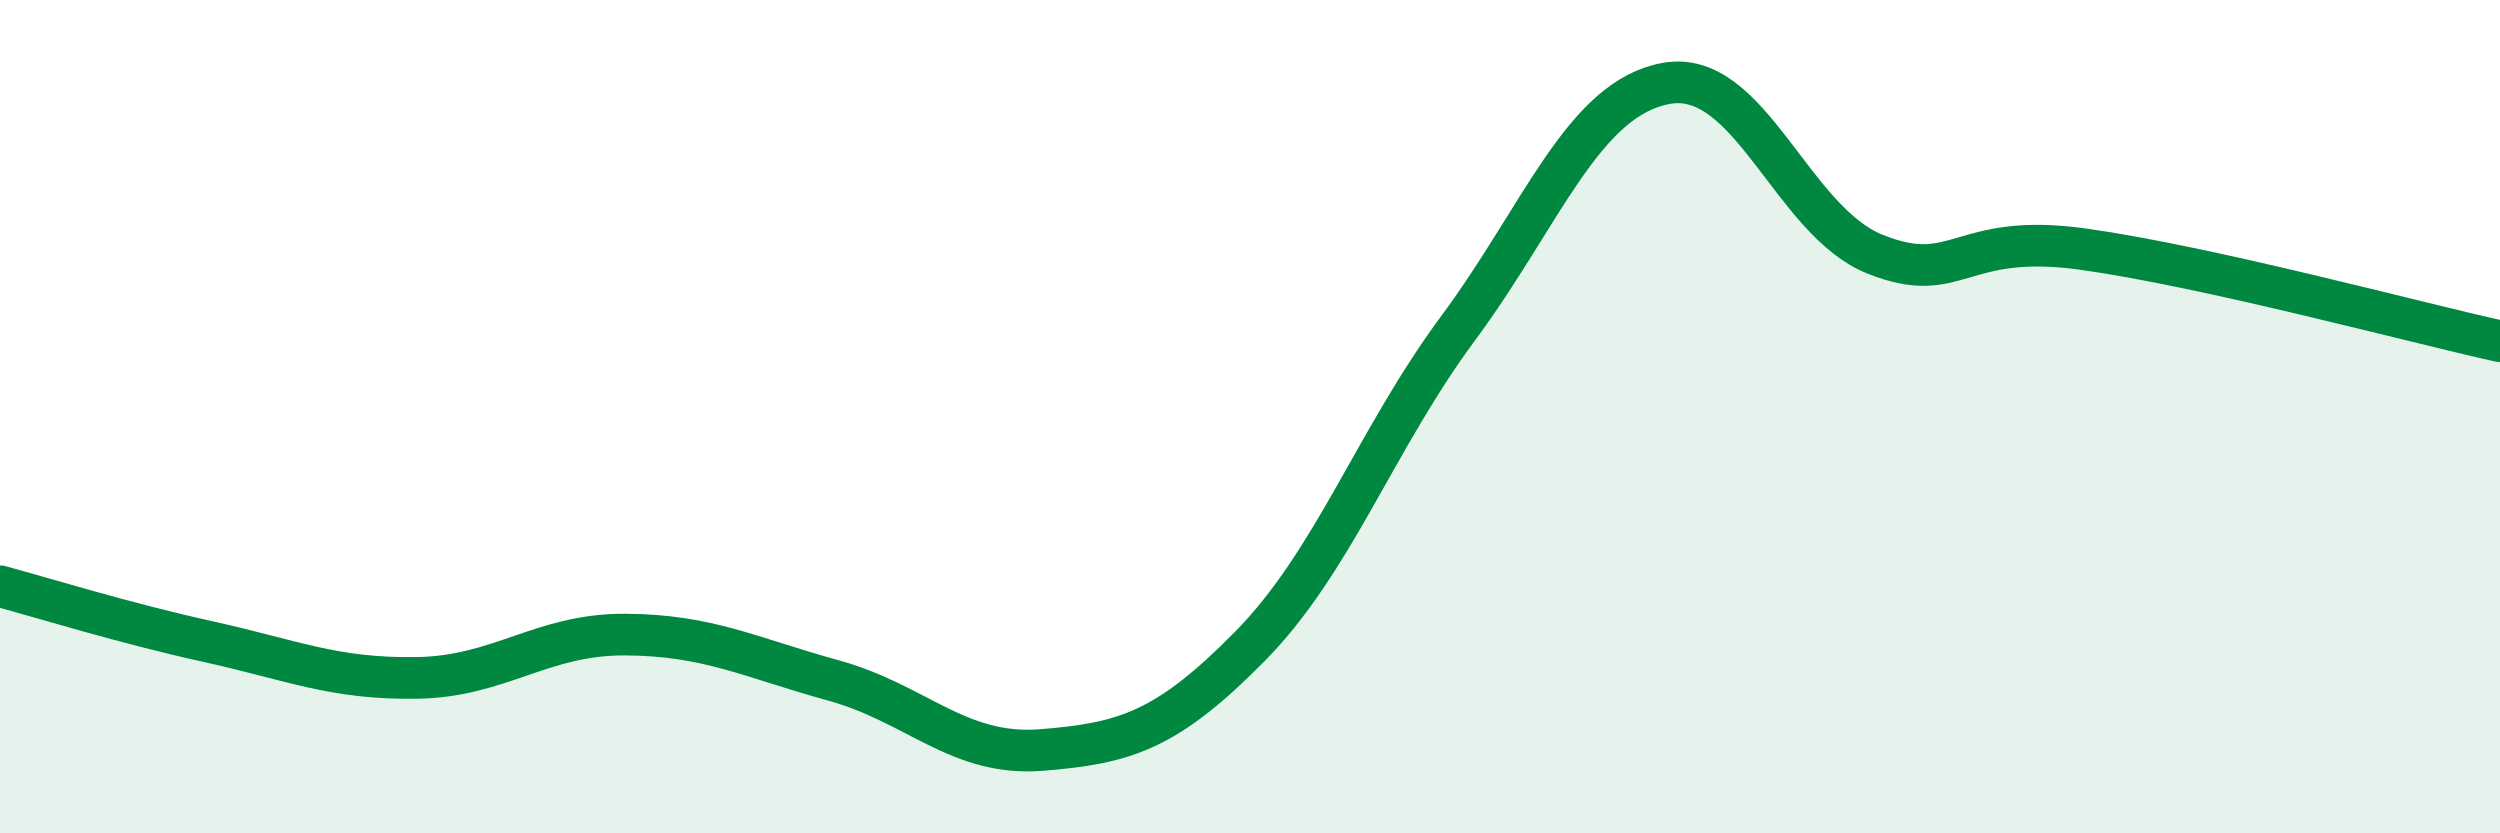 
    <svg width="60" height="20" viewBox="0 0 60 20" xmlns="http://www.w3.org/2000/svg">
      <path
        d="M 0,14.07 C 1,14.34 3,14.96 5,15.4 C 7,15.84 8,16.3 10,16.27 C 12,16.24 13,15.22 15,15.23 C 17,15.24 18,15.78 20,16.33 C 22,16.88 23,18.16 25,18 C 27,17.84 28,17.54 30,15.51 C 32,13.48 33,10.57 35,7.87 C 37,5.17 38,2.35 40,2 C 42,1.65 43,5.3 45,6.1 C 47,6.9 47,5.56 50,5.98 C 53,6.4 58,7.75 60,8.19L60 20L0 20Z"
        fill="#008740"
        opacity="0.1"
        stroke-linecap="round"
        stroke-linejoin="round"
      />
      <path
        d="M 0,14.07 C 1,14.34 3,14.96 5,15.4 C 7,15.84 8,16.3 10,16.27 C 12,16.24 13,15.22 15,15.23 C 17,15.24 18,15.78 20,16.33 C 22,16.88 23,18.16 25,18 C 27,17.84 28,17.54 30,15.51 C 32,13.48 33,10.57 35,7.87 C 37,5.17 38,2.35 40,2 C 42,1.65 43,5.3 45,6.1 C 47,6.9 47,5.56 50,5.98 C 53,6.4 58,7.75 60,8.19"
        stroke="#008740"
        stroke-width="1"
        fill="none"
        stroke-linecap="round"
        stroke-linejoin="round"
      />
    </svg>
  